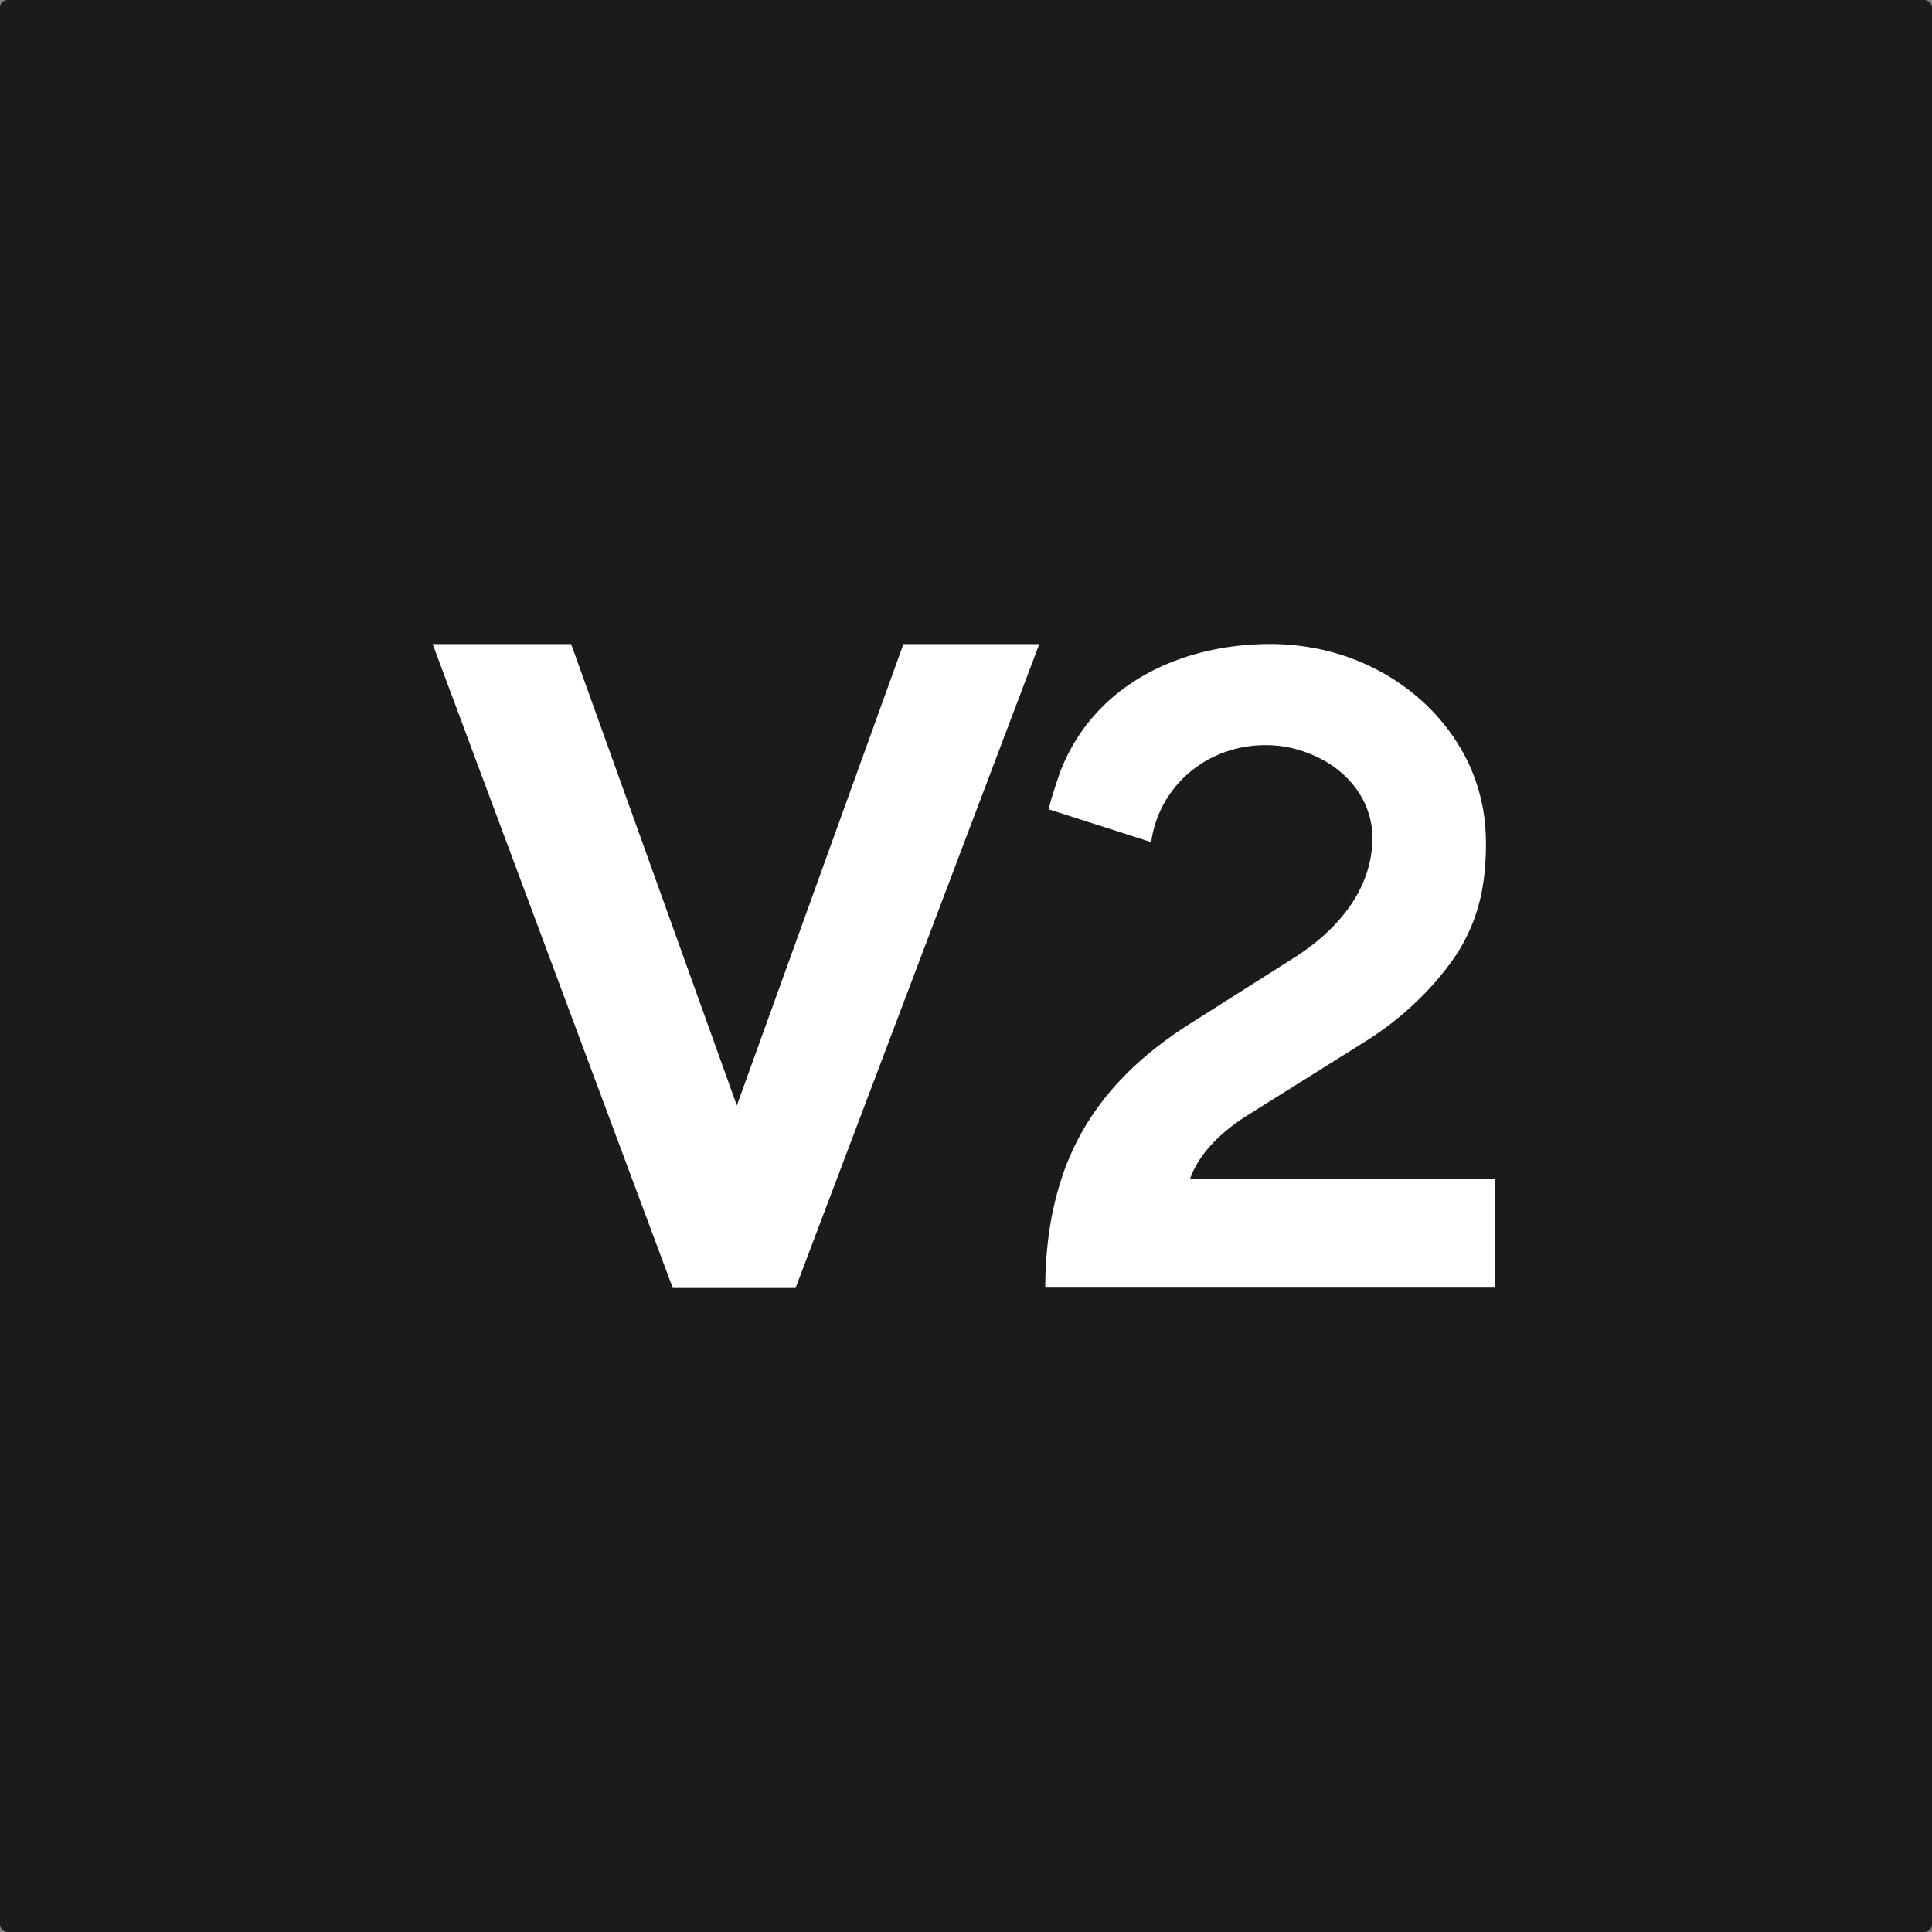 <svg xmlns="http://www.w3.org/2000/svg" width="512" height="512" fill="none"><rect width="100%" height="100%" fill="#808080" stroke="none"/><rect width="512" height="512" fill="#1B1B1B" rx="2"/><path fill="#fff" d="M210.833 341.333h-32.537l-.735-1.951-62.894-168.69h36.693l43.914 122.267 44.143-122.267h36.008l-64.592 170.641ZM315.387 312.395c2.104-6.006 7.324-11.936 15.61-17.08l30.89-19.36c8.793-5.473 17.13-13.126 23.135-21.615a42.517 42.517 0 0 0 3.193-5.245 45.52 45.52 0 0 0 2.509-5.676 50.584 50.584 0 0 0 1.748-6.082c.456-2.129.786-4.282.989-6.462.405-4.409.481-8.995 0-13.405a45.493 45.493 0 0 0-.887-5.245 49.701 49.701 0 0 0-1.419-5.043 47.178 47.178 0 0 0-1.952-4.84 43.856 43.856 0 0 0-2.458-4.586 49.628 49.628 0 0 0-2.914-4.334 64.438 64.438 0 0 0-3.345-4.054 58.483 58.483 0 0 0-3.775-3.725 58.421 58.421 0 0 0-4.131-3.37 60.33 60.33 0 0 0-4.485-3.016 58.142 58.142 0 0 0-4.789-2.584c-1.647-.811-3.37-1.521-5.094-2.18a54.739 54.739 0 0 0-5.346-1.697 51.973 51.973 0 0 0-5.575-1.217 62.177 62.177 0 0 0-5.778-.709 60.382 60.382 0 0 0-4.789-.203c-23.744 0-46.702 10.643-55.698 33.702-.253.634-3.421 10.01-2.99 10.137 9.933 3.192 24.2 7.754 27.038 8.666l.076-.532c2.053-13.152 12.493-22.958 25.543-24.834 6.512-.937 12.746.051 18.65 2.94 3.295 1.596 6.31 3.826 8.717 6.588 3.573 4.08 5.651 9.275 5.651 14.698 0 .43-.05.861-.05 1.292v.127c-.634 13.481-10.263 23.819-21.058 30.585l-26.683 16.902c-17.561 11.023-28.736 24.099-34.387 40.722a68.565 68.565 0 0 0-1.014 3.243c-.025.076-.025.127-.05.178-1.318 4.561-2.256 9.35-2.813 14.469a104.44 104.44 0 0 0-.634 9.959l-.025 1.723h119.175V312.42l-80.785-.025Z"/></svg>